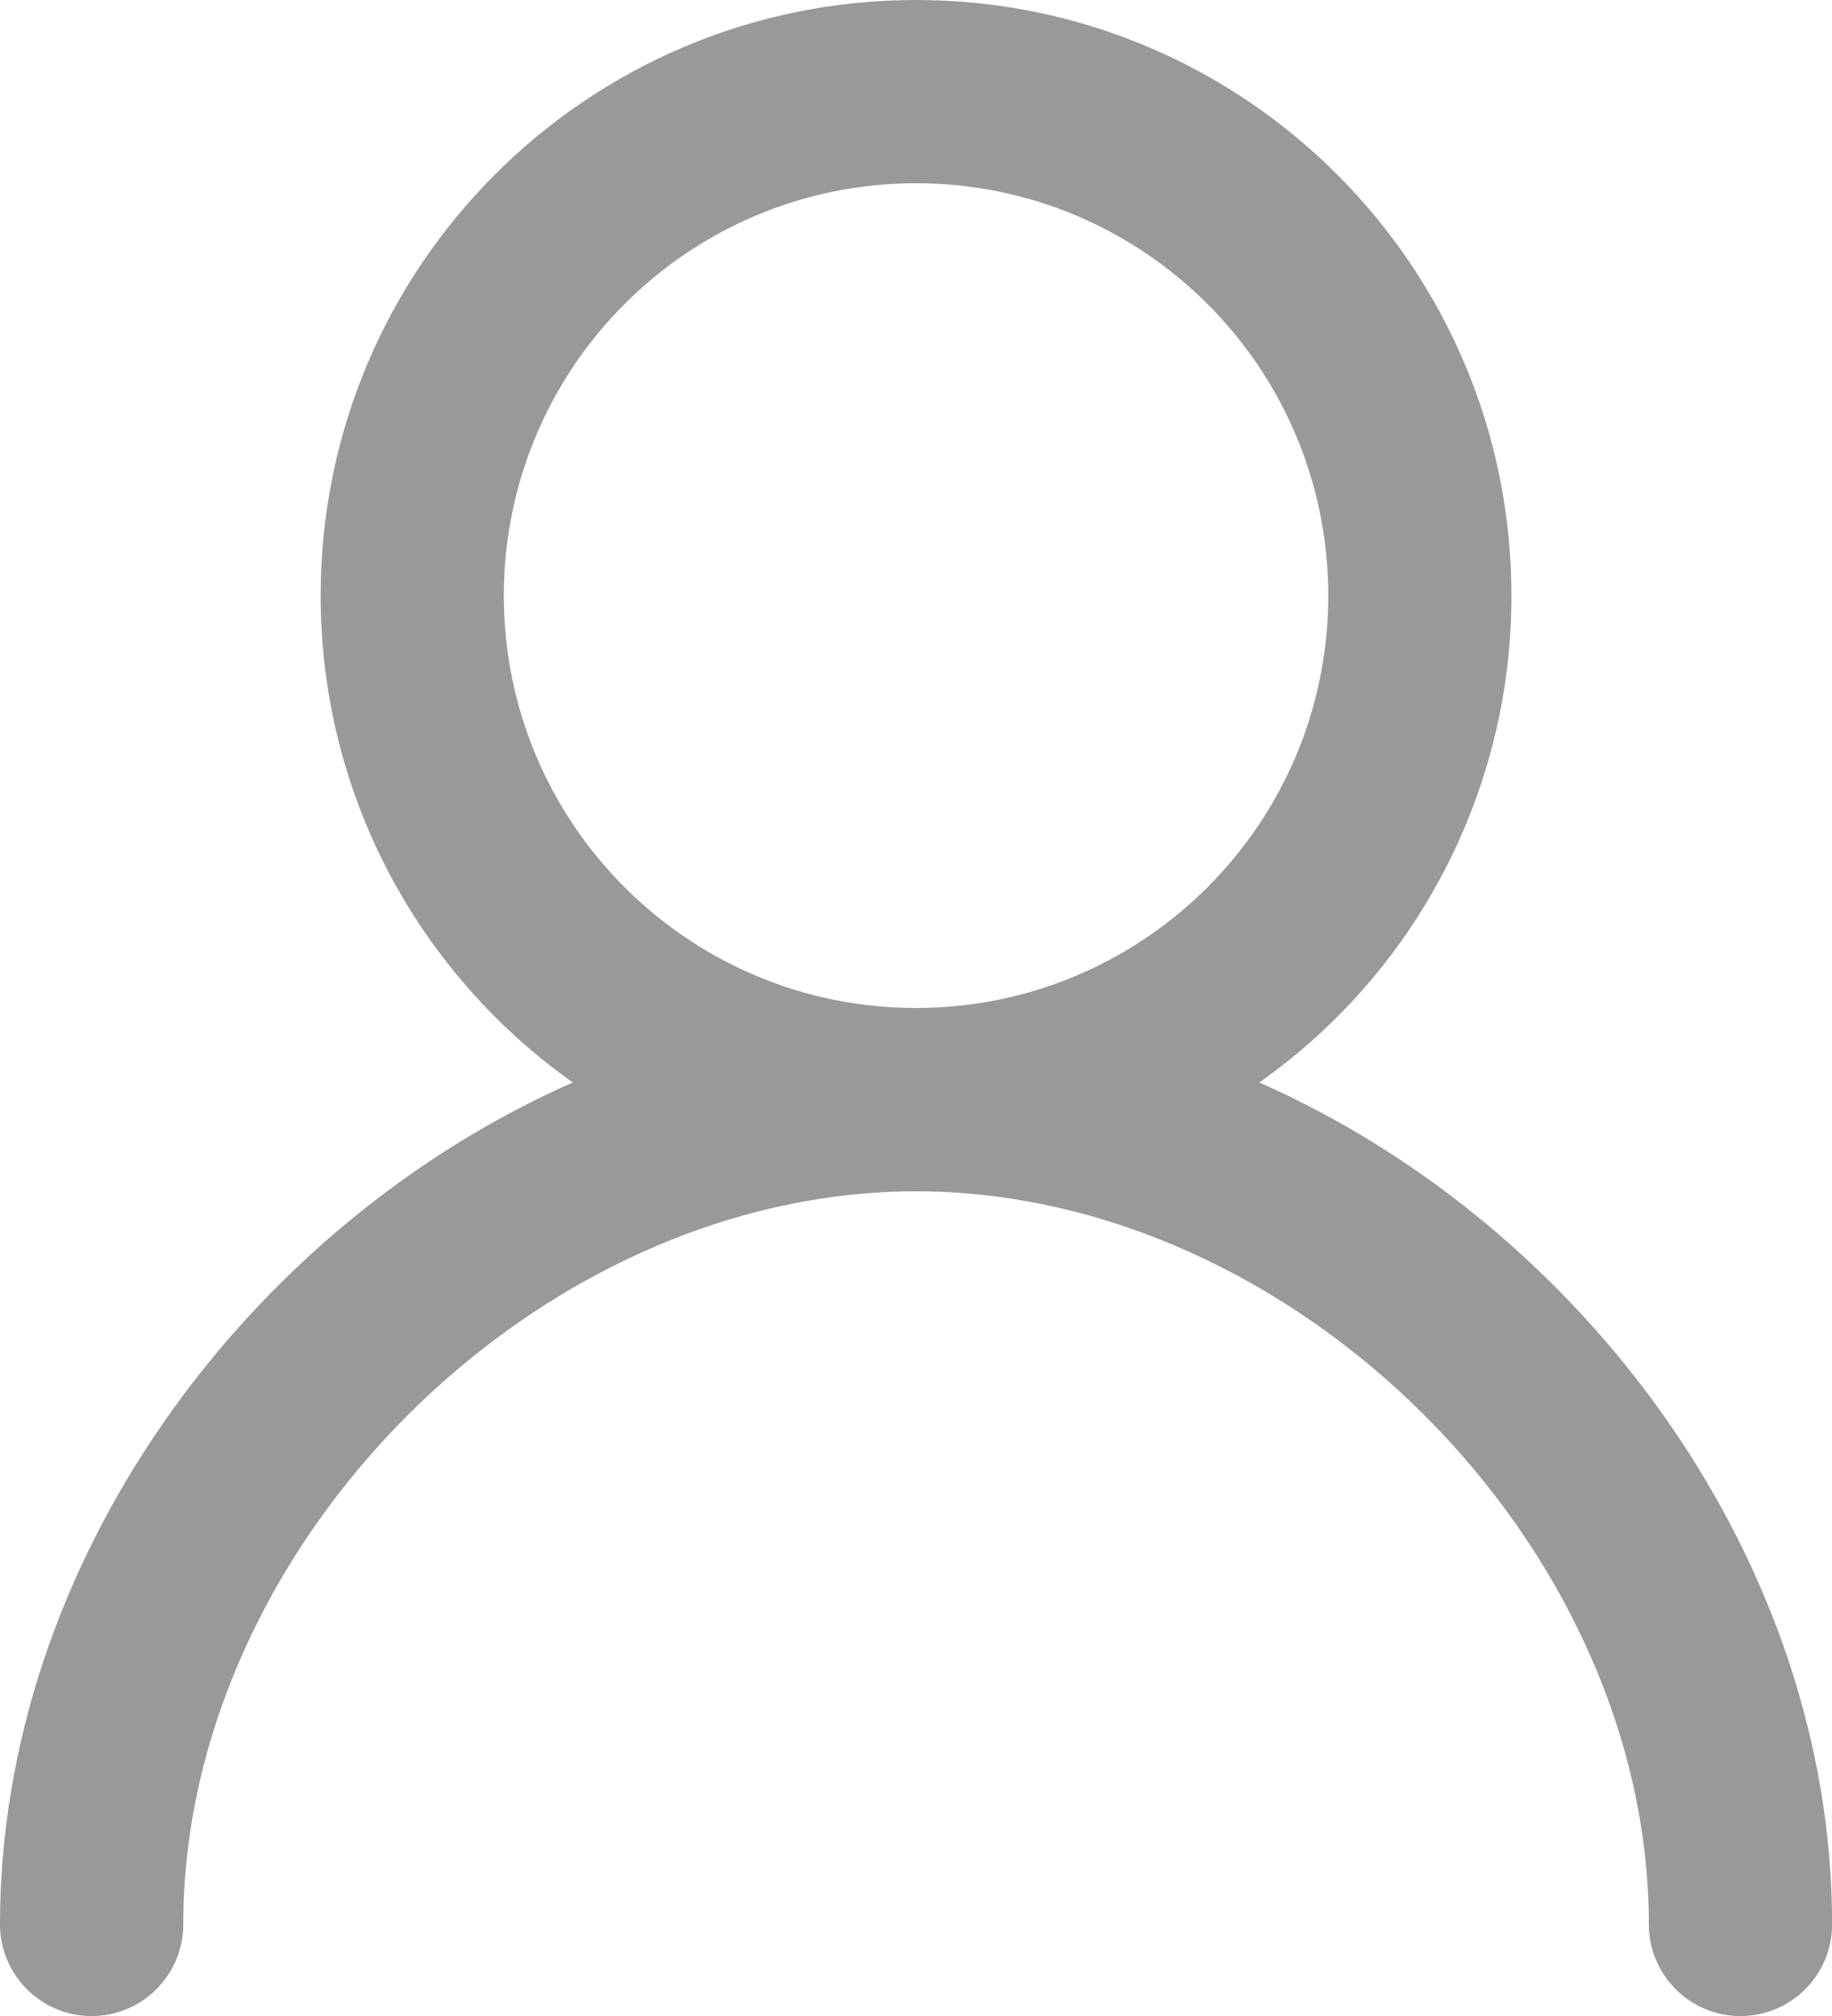 <svg xmlns="http://www.w3.org/2000/svg" xmlns:xlink="http://www.w3.org/1999/xlink" fill="none" version="1.1" width="18.333" height="20.167" viewBox="0 0 18.333 20.167"><g transform="matrix(-1,0,0,1,36.667,0)"><path d="M27.5,0C30.791,0,33.458,2.667,33.458,5.958C33.458,7.97,32.461,9.749,30.935,10.828C34.203,12.272,36.667,15.634,36.667,19.25C36.667,19.756,36.256,20.167,35.75,20.167C35.244,20.167,34.833,19.756,34.833,19.25C34.833,15.453,31.297,11.917,27.5,11.917C23.703,11.917,20.167,15.453,20.167,19.25C20.167,19.756,19.756,20.167,19.25,20.167C18.744,20.167,18.333,19.756,18.333,19.25C18.333,15.633,20.798,12.272,24.065,10.828C22.482,9.712,21.54,7.895,21.542,5.958C21.542,2.667,24.209,-1.04904e-7,27.5,0ZM27.5,1.833C25.222,1.833,23.375,3.68,23.375,5.958C23.375,8.237,25.222,10.083,27.5,10.083C29.778,10.083,31.625,8.237,31.625,5.958C31.625,3.68,29.778,1.833,27.5,1.833Z" fill="#999999" fill-opacity="1"/></g></svg>